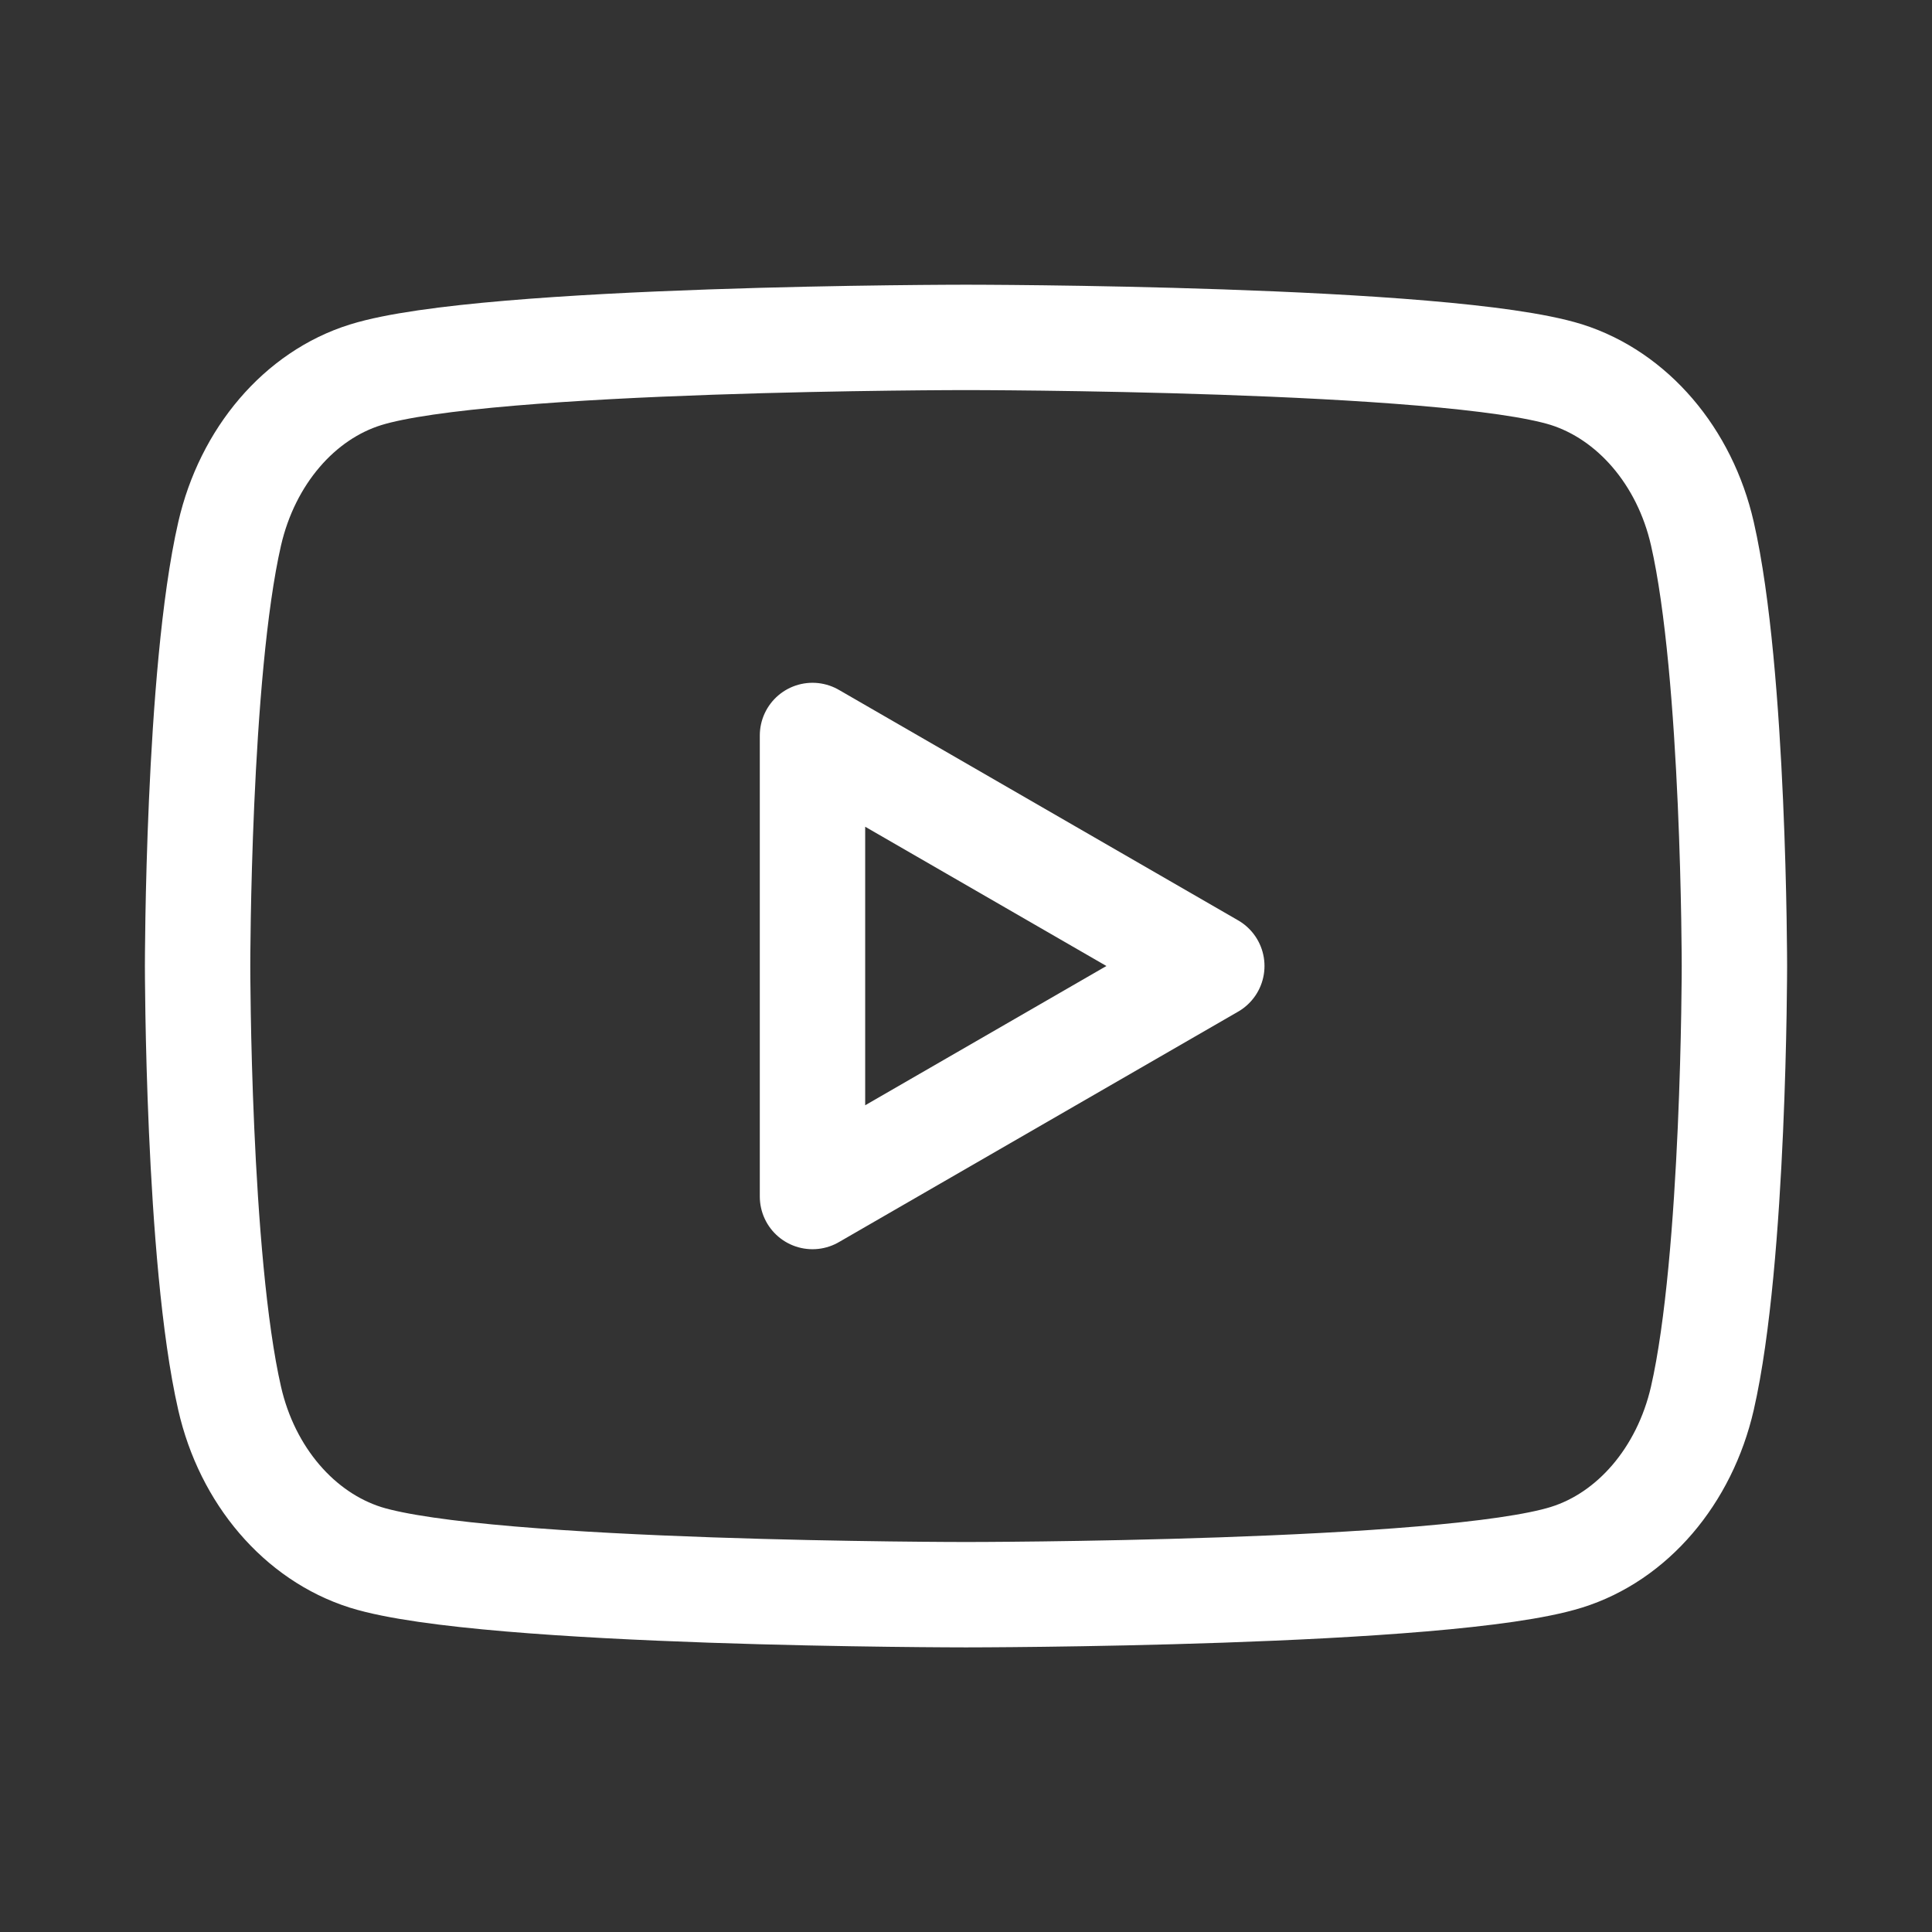 <svg xmlns="http://www.w3.org/2000/svg" width="22" height="22" fill="none"><rect width="100%" height="100%" fill="#333333" stroke="none"/><g stroke="#fff" stroke-linecap="round" stroke-linejoin="round" stroke-width="1.2" clip-rule="evenodd"><path d="M19.385 6.076c-.2-.878-.794-1.571-1.548-1.81C16.473 3.842 11 3.842 11 3.842s-5.47 0-6.837.426c-.752.234-1.345.927-1.548 1.81C2.25 7.67 2.25 11 2.25 11s0 3.33.365 4.924c.2.878.793 1.571 1.548 1.81 1.366.425 6.837.425 6.837.425s5.473 0 6.837-.426c.752-.234 1.345-.927 1.548-1.81.365-1.594.365-4.923.365-4.923s0-3.33-.365-4.924"/><path d="M9.252 13.625 13.799 11 9.252 8.375z"/></g></svg>